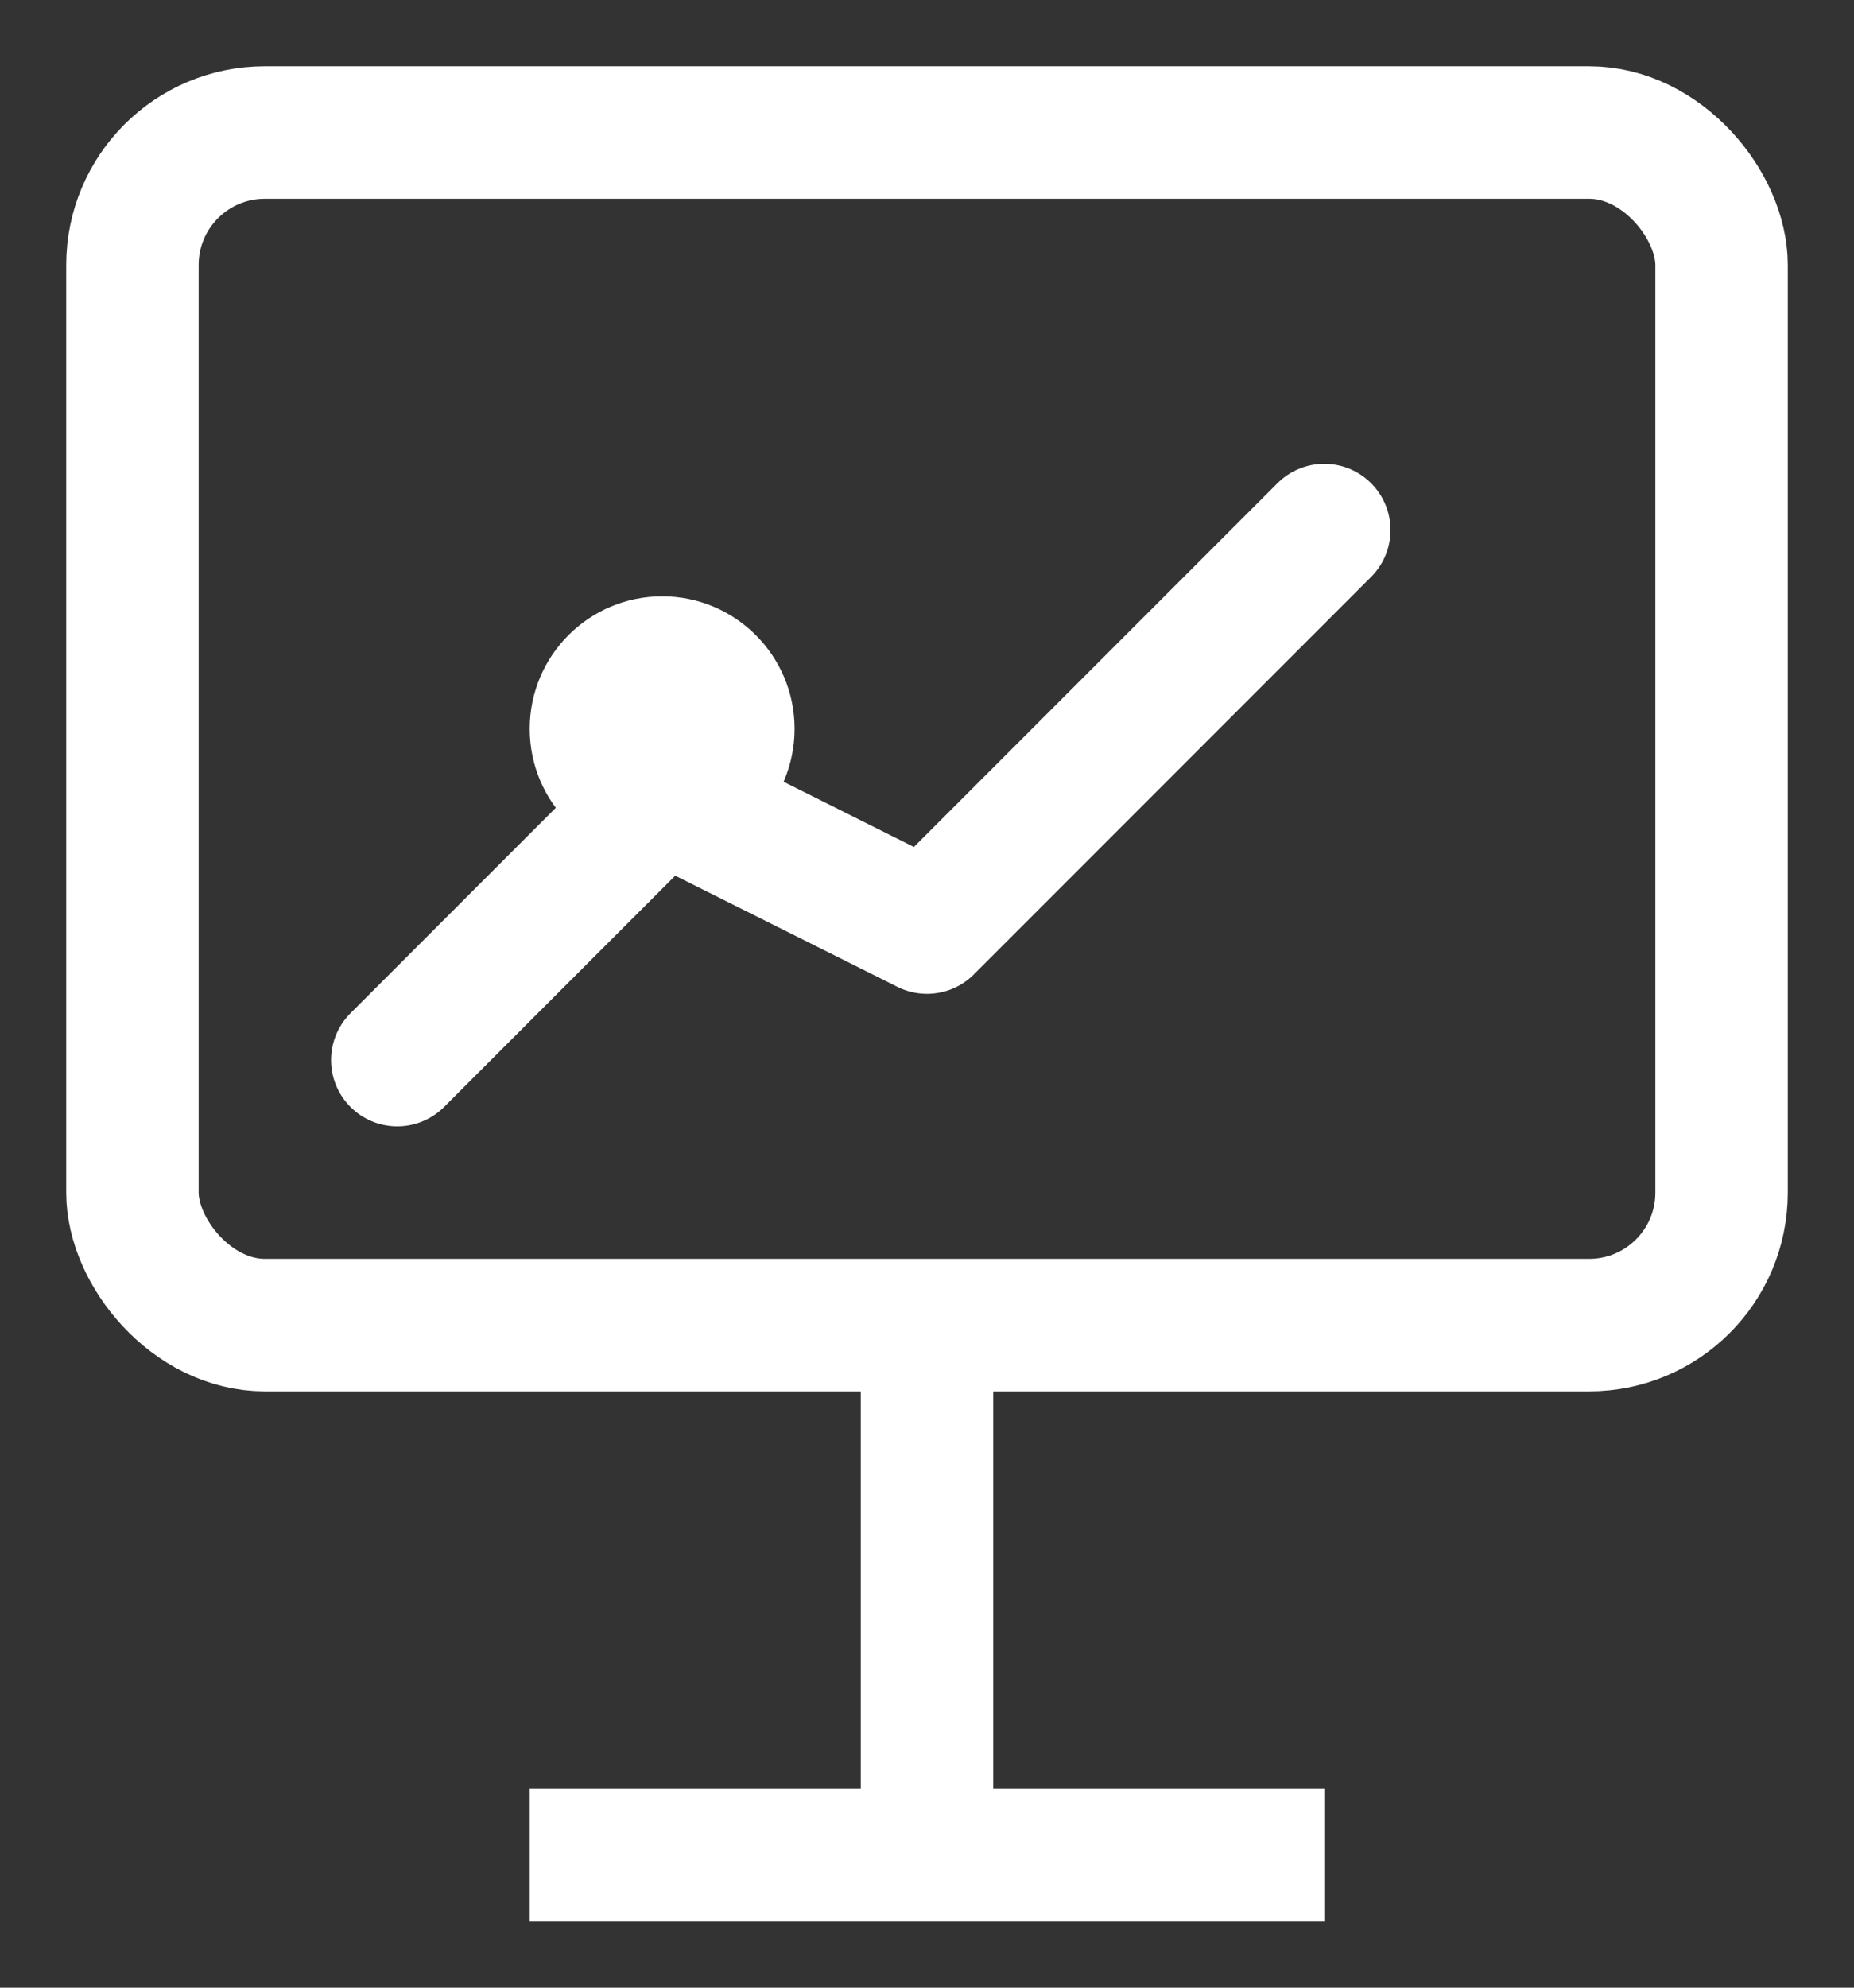 <svg xmlns="http://www.w3.org/2000/svg" fill="none" viewBox="0 0 28 30" height="30" width="28">
  <rect x="0" y="0" width="28" height="30" fill="#333333" stroke="none"/>
  <rect stroke-width="2" stroke="white" rx="2" height="18" width="24" y="2" x="2"></rect>
  <line stroke-width="2" stroke="white" y2="28" x2="14" y1="20" x1="14"></line>
  <line stroke-width="2" stroke="white" y2="28" x2="20" y1="28" x1="8"></line>
  <circle fill="white" r="2" cy="11" cx="10"></circle>
  <path stroke-linejoin="round" stroke-linecap="round" stroke-width="2" stroke="white" d="M6 16L10 12L14 14L20 8"></path>
</svg>
